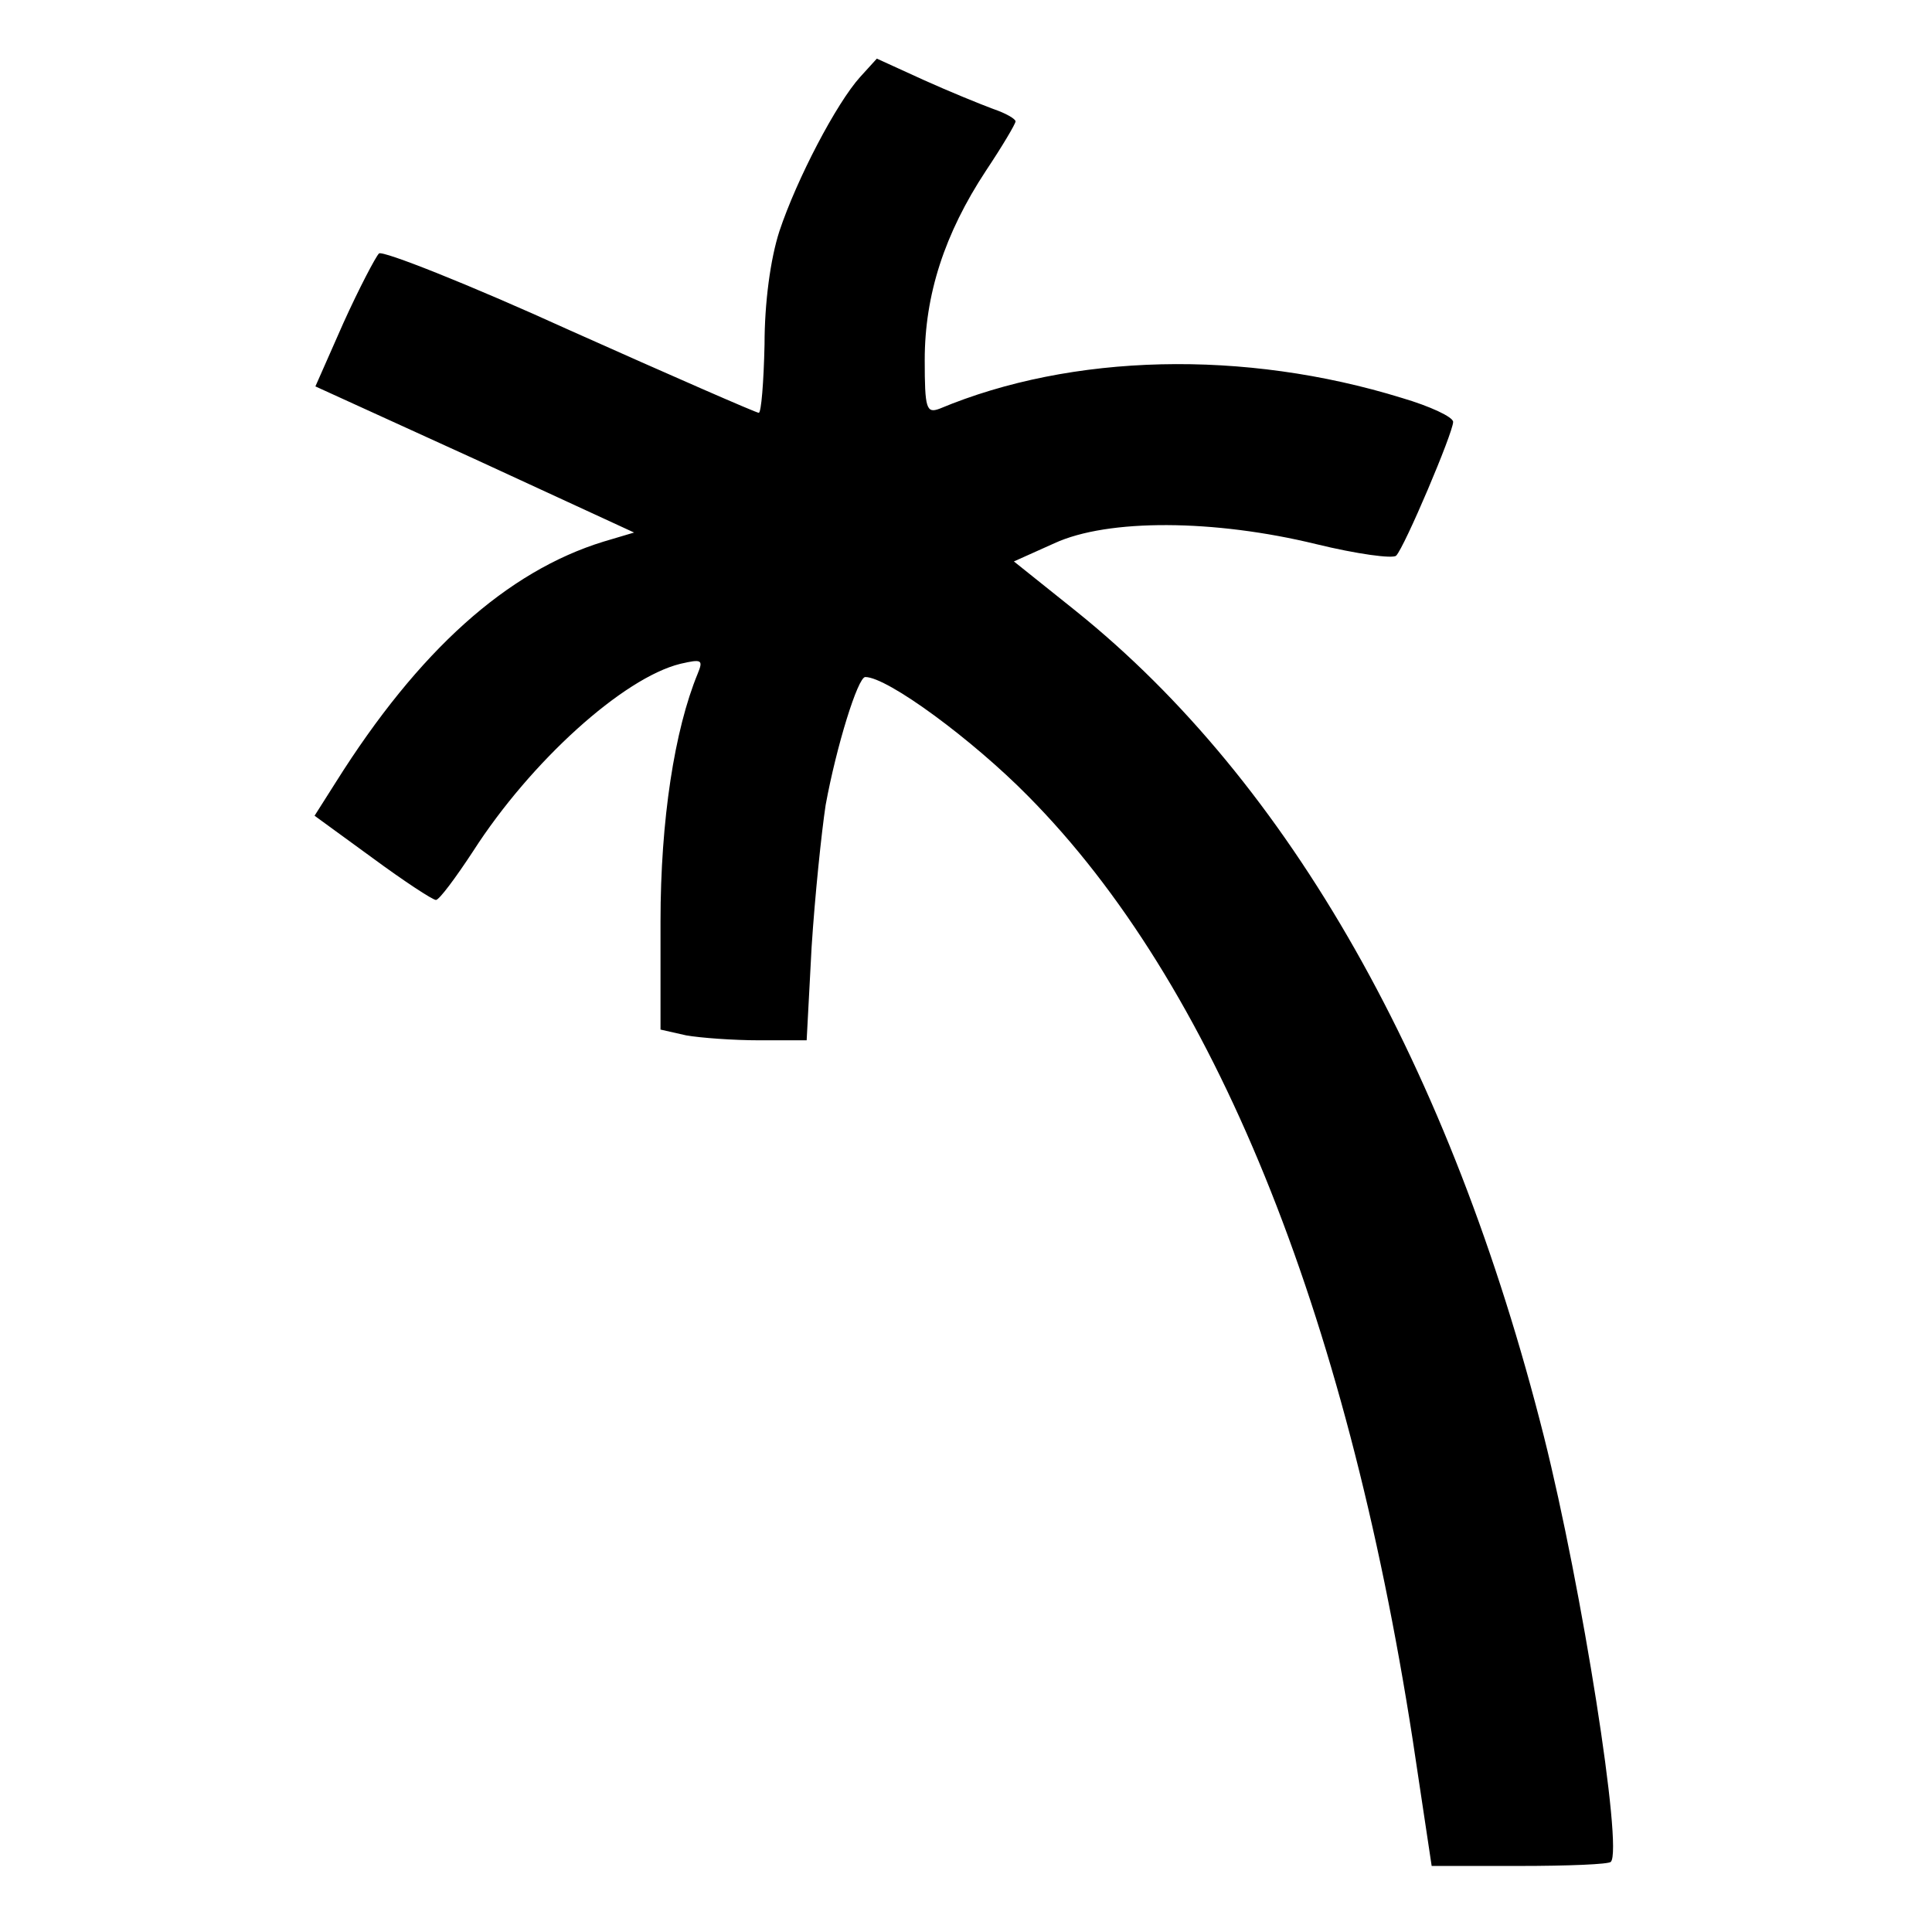 <?xml version="1.0" standalone="no"?>
<!DOCTYPE svg PUBLIC "-//W3C//DTD SVG 20010904//EN"
 "http://www.w3.org/TR/2001/REC-SVG-20010904/DTD/svg10.dtd">
<svg version="1.0" xmlns="http://www.w3.org/2000/svg"
 width="234pt" height="234pt" viewBox="0 0 234 234"
 preserveAspectRatio="xMidYMid meet">

<g transform="translate(0,234) scale(0.1,-0.1)"
fill="#000000" stroke="none">
<path d="M1042 2247 c-29 -32 -77 -124 -98 -187 -11 -34 -18 -87 -18 -137 -1
-46 -4 -83 -7 -83 -3 0 -106 45 -229 100 -123 56 -227 97 -231 93 -4 -4 -24
-42 -43 -84 l-34 -77 193 -88 193 -89 -37 -11 c-117 -36 -224 -132 -324 -291
l-26 -41 70 -51 c38 -28 73 -51 77 -51 4 0 24 27 45 59 70 109 182 210 251
227 26 6 28 5 21 -12 -28 -68 -45 -177 -45 -300 l0 -131 31 -7 c17 -3 57 -6
89 -6 l57 0 6 113 c4 62 12 139 17 172 13 71 39 155 48 155 27 0 130 -76 197
-144 225 -227 385 -621 466 -1143 l23 -153 106 0 c59 0 109 2 111 5 15 15 -35
332 -81 515 -113 448 -308 792 -567 1000 l-75 60 49 22 c65 30 194 29 317 -1
49 -12 93 -18 97 -14 10 10 69 149 69 162 0 6 -28 19 -62 29 -191 59 -400 54
-560 -13 -16 -6 -18 0 -18 59 0 79 24 153 74 229 20 30 36 57 36 60 0 3 -12
10 -27 15 -16 6 -53 21 -84 35 l-57 26 -20 -22z"/>
</g>
</svg>
